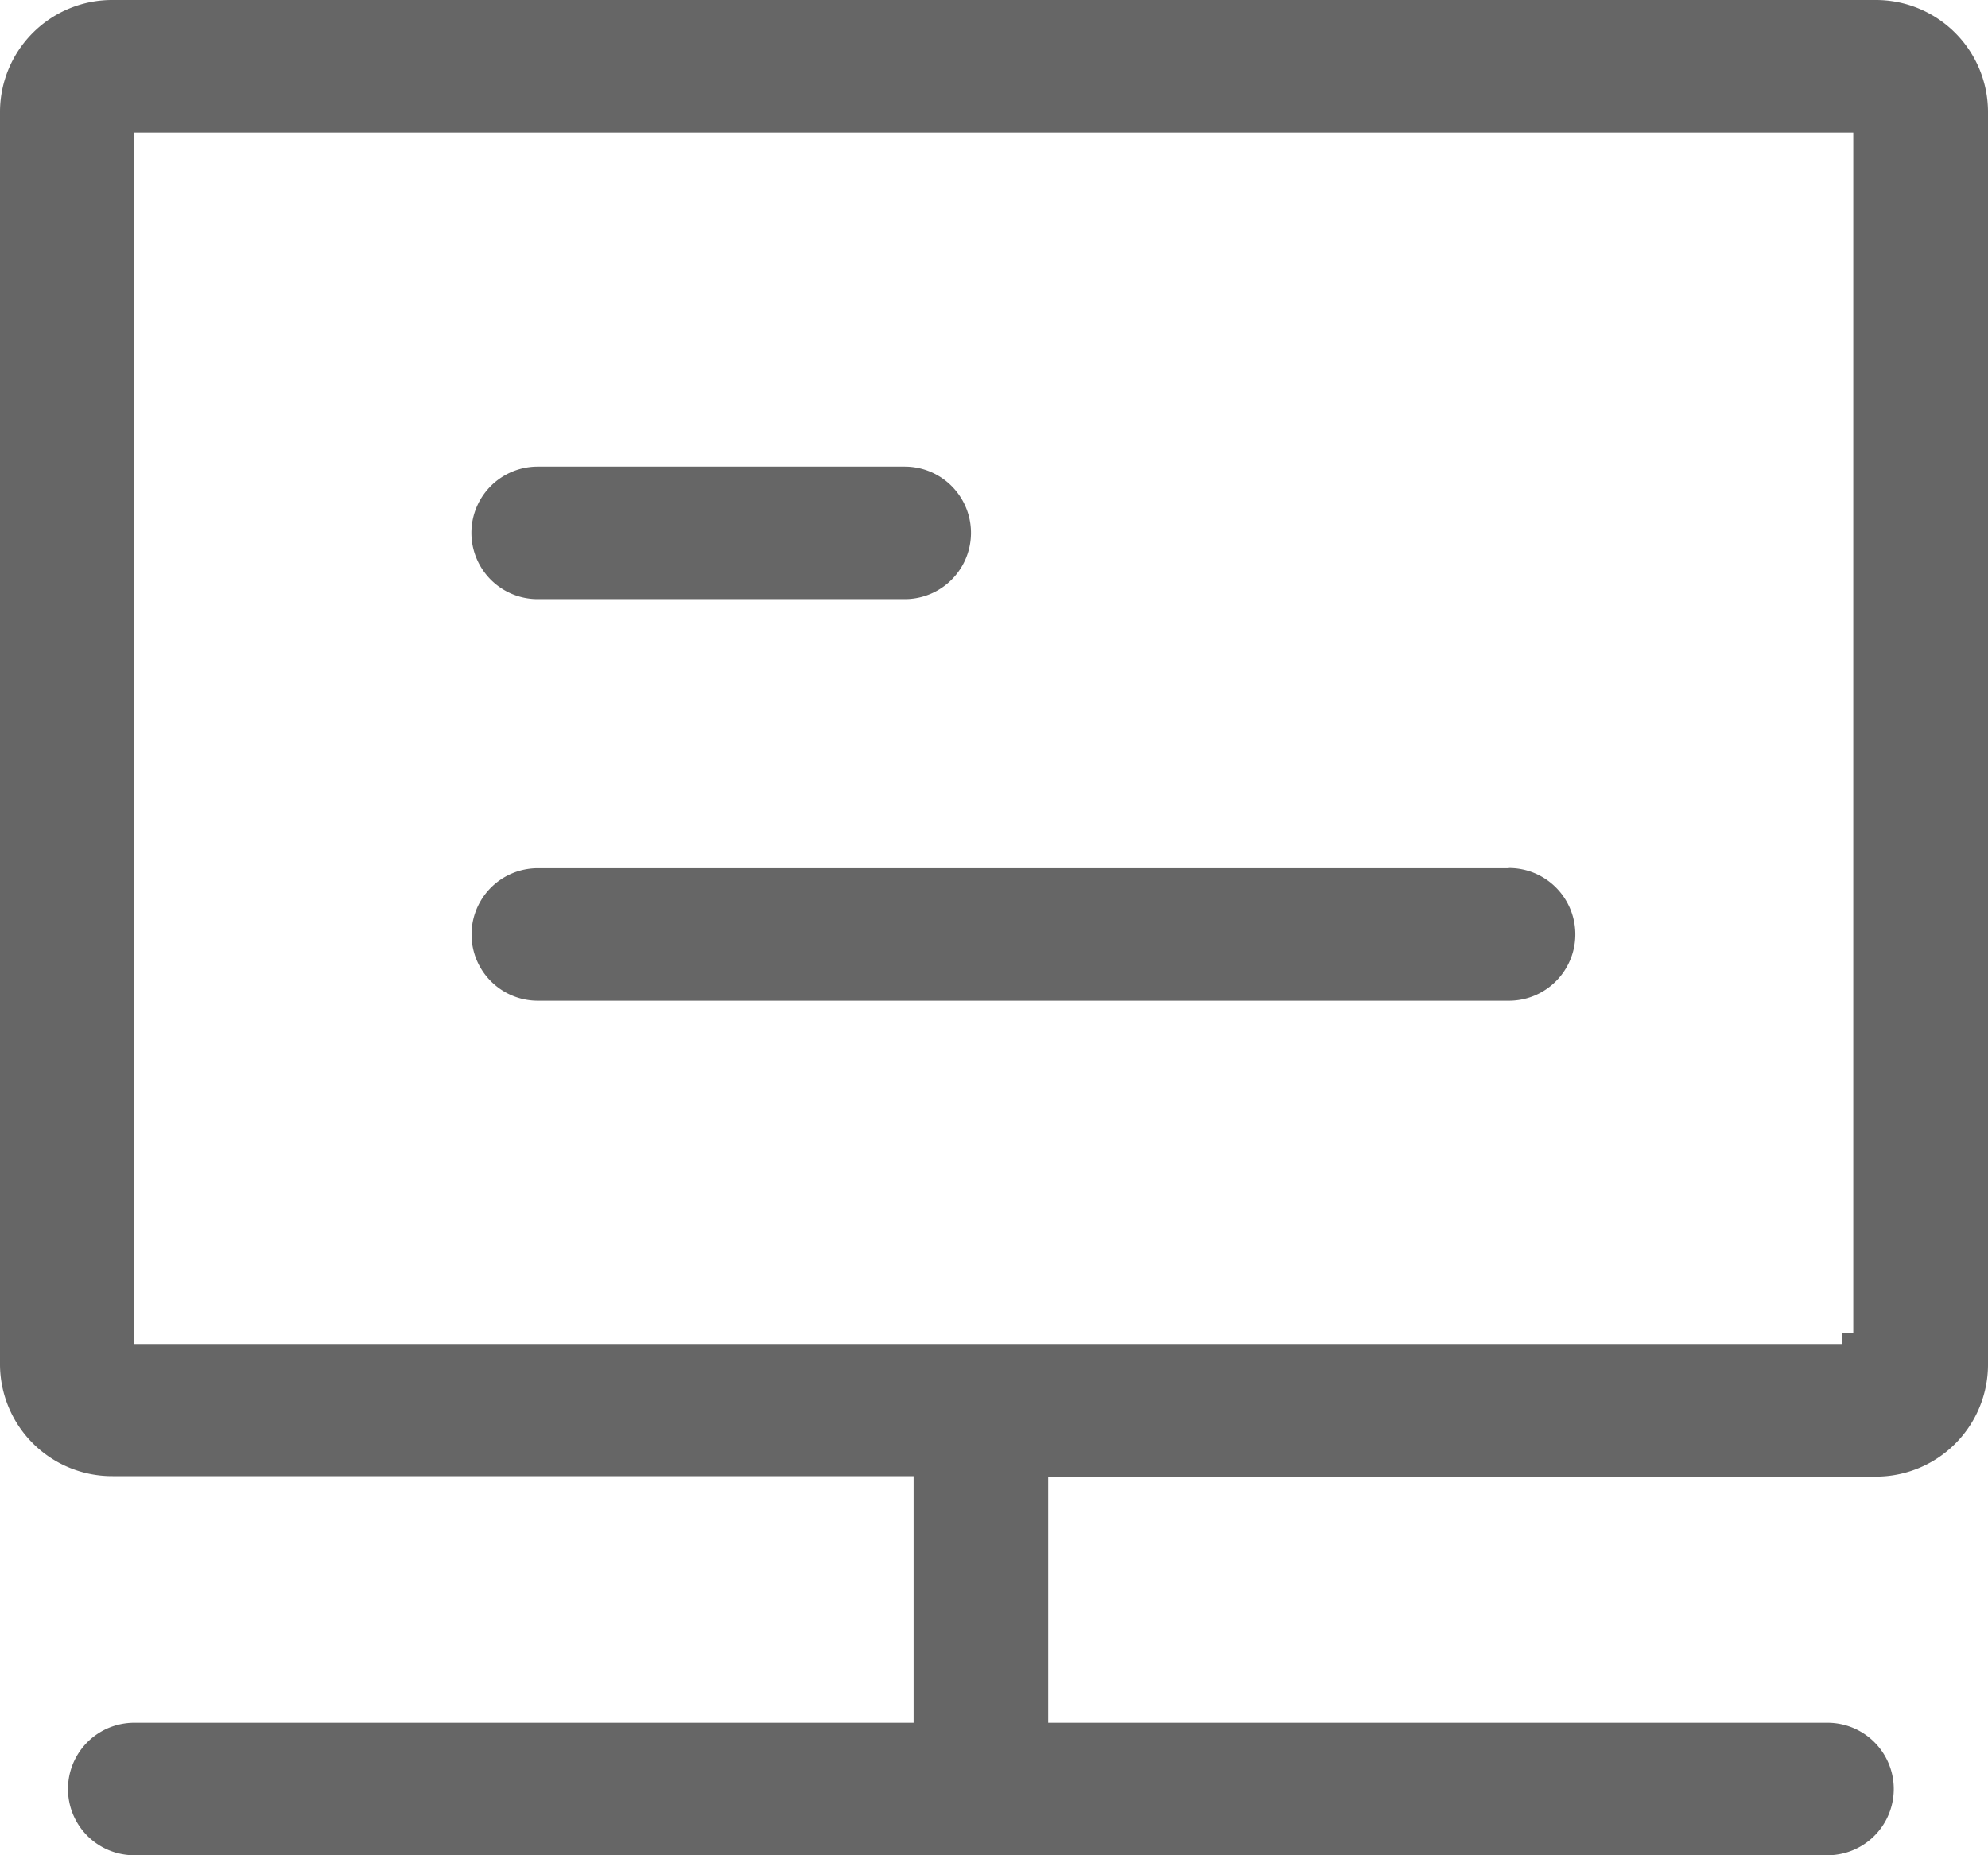 <svg xmlns="http://www.w3.org/2000/svg" width="30" height="28" viewBox="0 0 30 28">
  <defs>
    <style>
      .cls-1 {
        fill: #666;
        fill-rule: evenodd;
      }
    </style>
  </defs>
  <path id="形状_25" data-name="形状 25" class="cls-1" d="M750,72.678A1.692,1.692,0,0,0,748.3,71H721.7a1.692,1.692,0,0,0-1.7,1.678V91.6a1.692,1.692,0,0,0,1.7,1.678h12.087V97H722.026a1,1,0,1,0,0,2h25.552a1,1,0,1,0,0-2h-11.76V93.285H748.3a1.692,1.692,0,0,0,1.7-1.678V72.678Zm-2.033,18.438H747.8v0.167H722.026V73h25.941V91.116Zm-5.2-7.013H728.116a1,1,0,1,0,0,2h14.655A1,1,0,1,0,742.771,84.1Zm-14.655-4.061h5.541a1,1,0,1,0,0-2h-5.541A1,1,0,1,0,728.116,80.042Z" transform="translate(-720 -71)"/>
</svg>
